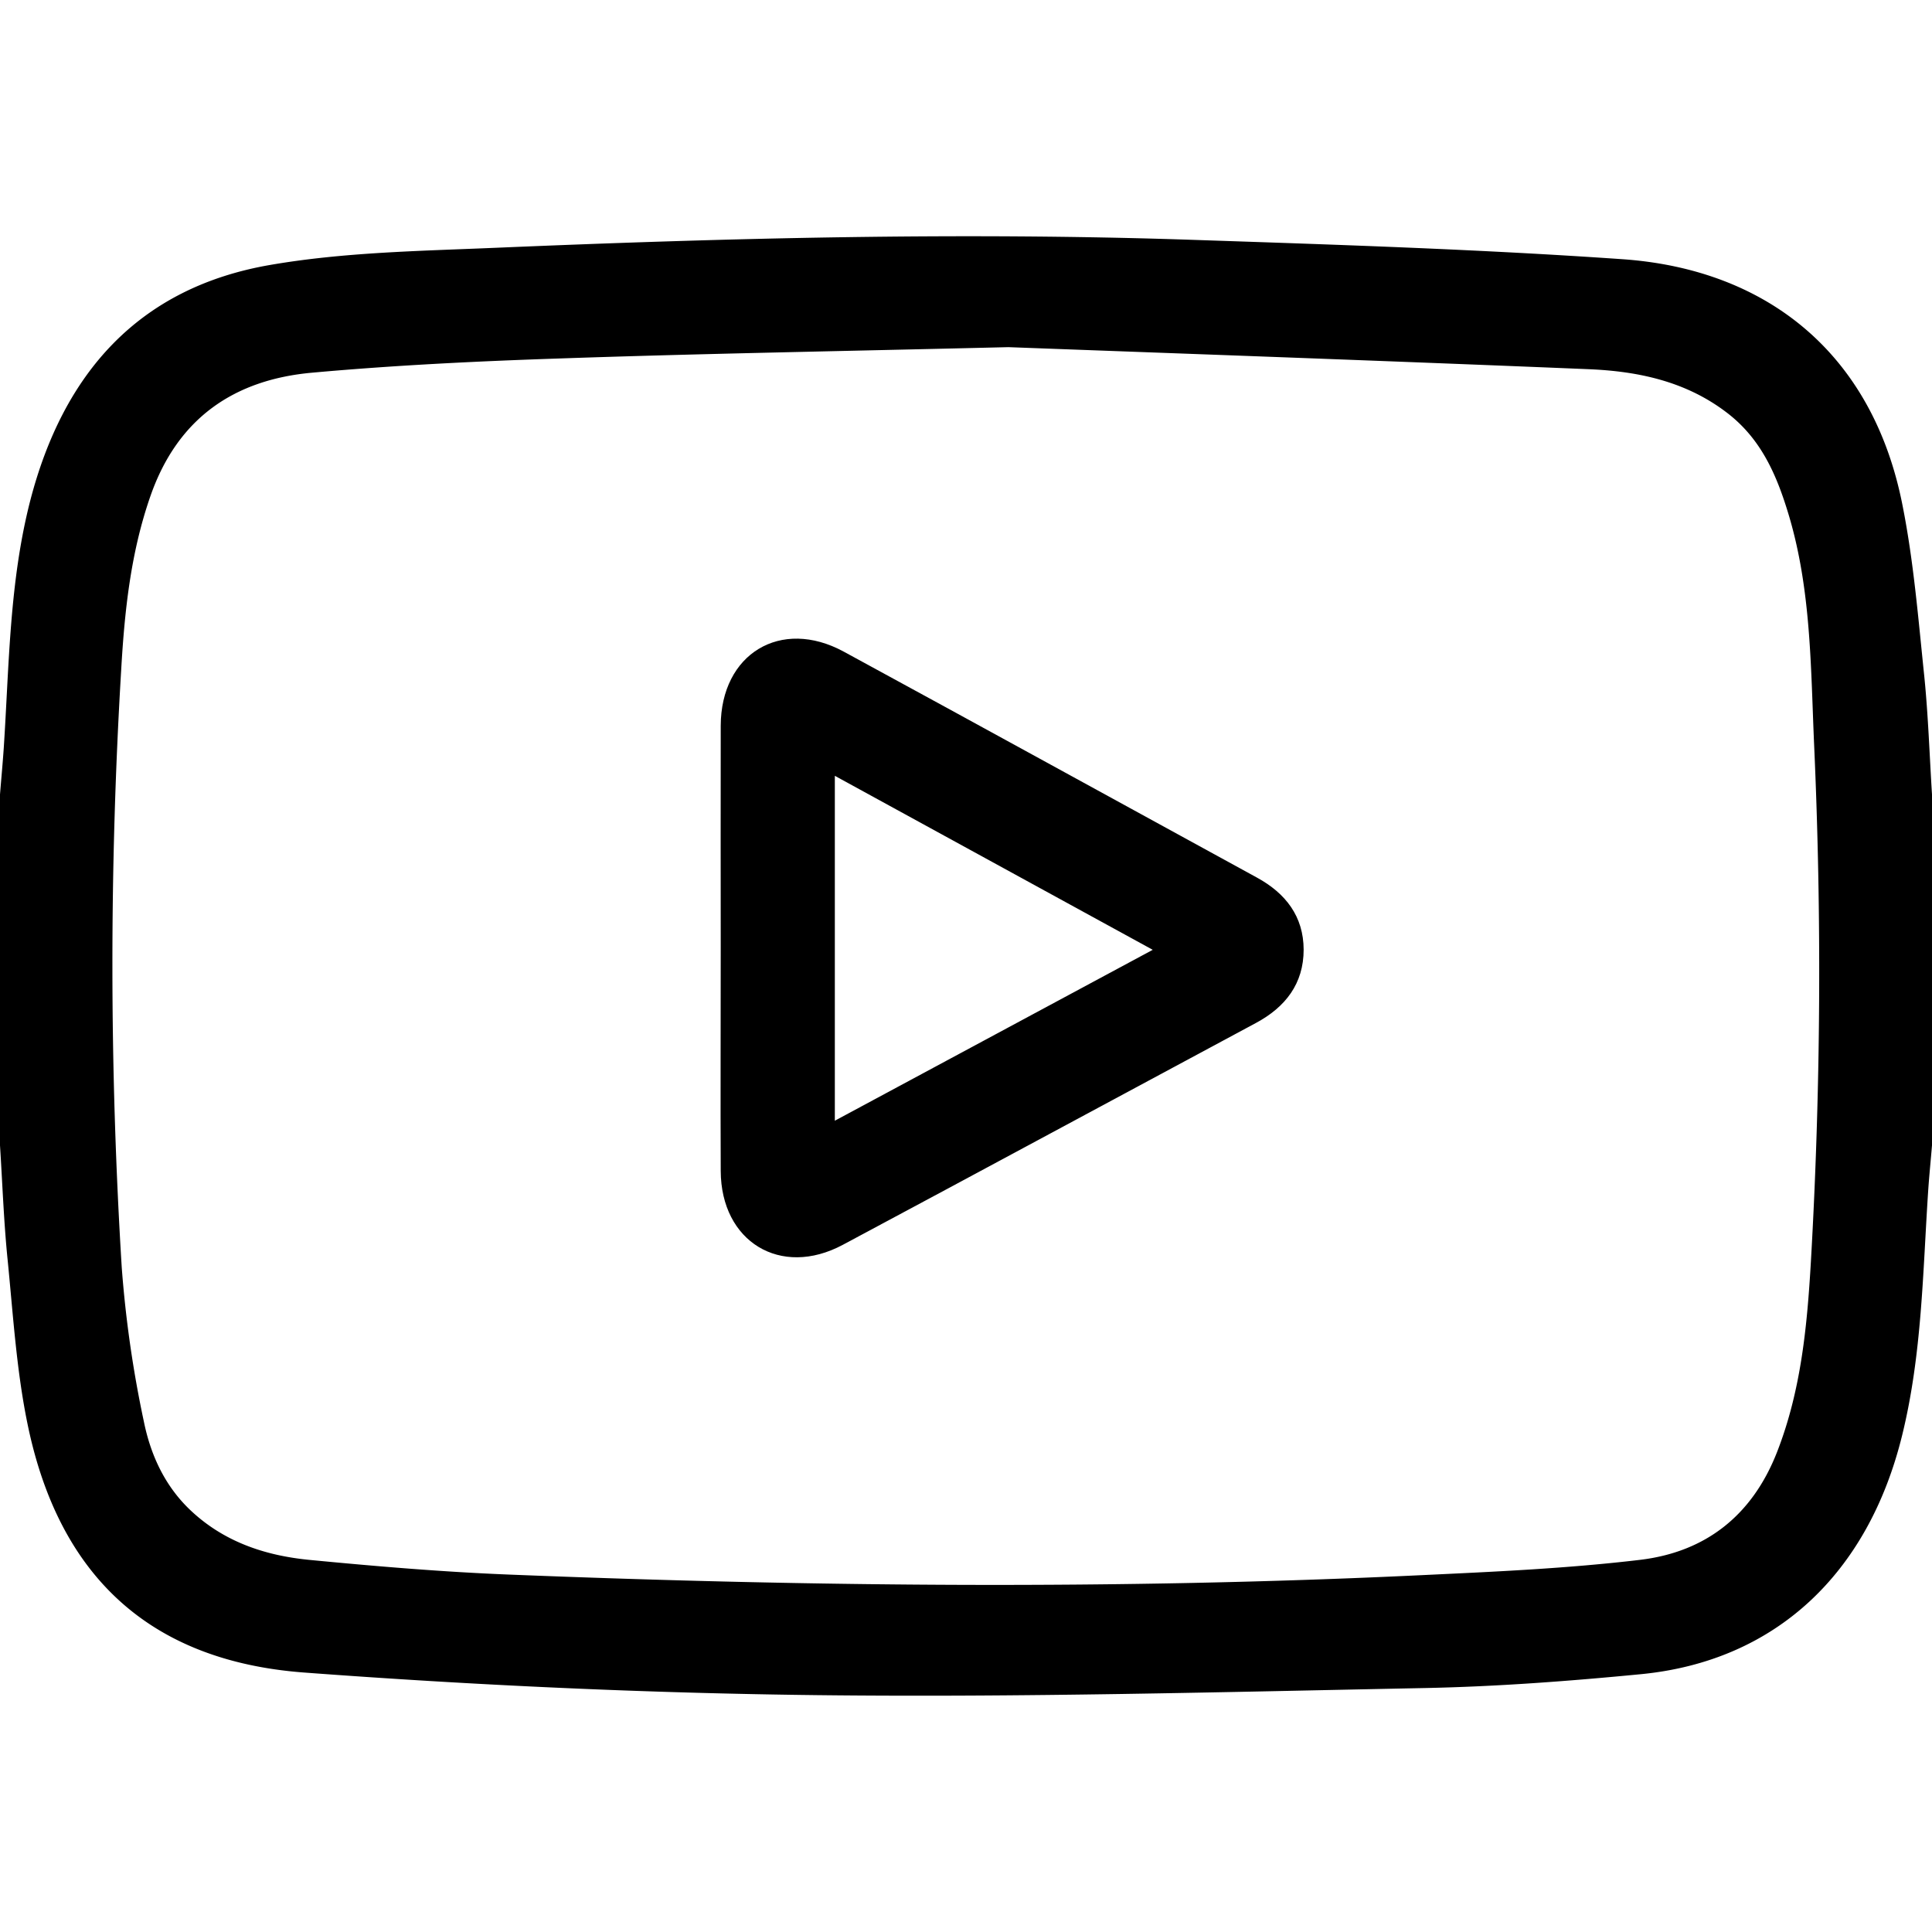 <svg id="Réteg_1" data-name="Réteg 1" xmlns="http://www.w3.org/2000/svg" viewBox="0 0 512 512"><path d="M512,210.53v93c-.33,4-.73,7.9-1,11.86-1.45,21.73-1.64,43.51-6.9,64.93-9,36.73-33.6,59.91-69.28,63.36-19.05,1.84-38.19,3.29-57.31,3.67-53.61,1.07-107.24,2.5-160.84,1.88-45.42-.52-90.89-2.62-136.19-6C39.6,440.12,15.56,417.58,7.3,377.39c-2.94-14.27-3.83-29-5.28-43.53C1,323.79.65,313.65,0,303.54v-93c.33-4.13.72-8.25,1-12.39,1.43-21.9,1.48-43.9,7-65.42C16.72,99,36.65,76.26,71.55,70.22c19.59-3.39,39.77-3.7,59.72-4.55,61.75-2.61,123.55-4.19,185.35-2.09,37.79,1.27,75.6,2.49,113.31,5.11,38.09,2.64,66.23,24.78,74.21,65,3,15,4.22,30.28,5.81,45.48C511,189.59,511.34,200.08,512,210.53ZM267.23,92c-47.09,1.13-83.08,1.76-119,3-21.8.73-43.63,1.79-65.35,3.75C62.1,100.57,47.1,110.79,39.9,131.37c-5.25,15-6.88,30.45-7.78,46.1a1307.67,1307.67,0,0,0,.14,158.38,304.06,304.06,0,0,0,5.87,40.9c1.74,8.57,5.36,16.71,12,23.15,9,8.68,20.1,12.36,32,13.5,17.57,1.69,35.18,3.18,52.8,3.88,80.62,3.22,161.24,4,241.86.15,19.29-.91,38.64-1.77,57.8-4.05,17.42-2.07,29.82-11.77,36.4-28.71,6.33-16.29,7.92-33.24,8.92-50.4a1341.93,1341.93,0,0,0,.85-136.92c-.9-20.42-.77-41-6.74-60.92-3.15-10.48-7.29-20.21-16.53-27.18C446.63,101,434,98.38,421,97.84,366,95.57,311.1,93.63,267.23,92Z"/><path d="M191,250.82c0-19.5-.05-39,0-58.49.05-19.06,15.91-28.71,32.6-19.64,36.55,19.87,73,39.93,109.52,59.89,7.6,4.15,12.34,10.29,12.36,19.09,0,9-4.82,15.23-12.63,19.42-36.52,19.59-73,39.3-109.53,58.82-16.47,8.79-32.25-.85-32.32-19.59C190.91,290.49,191,270.65,191,250.82ZM221.24,297l84.25-45.29-84.25-46.11Z"/></svg>